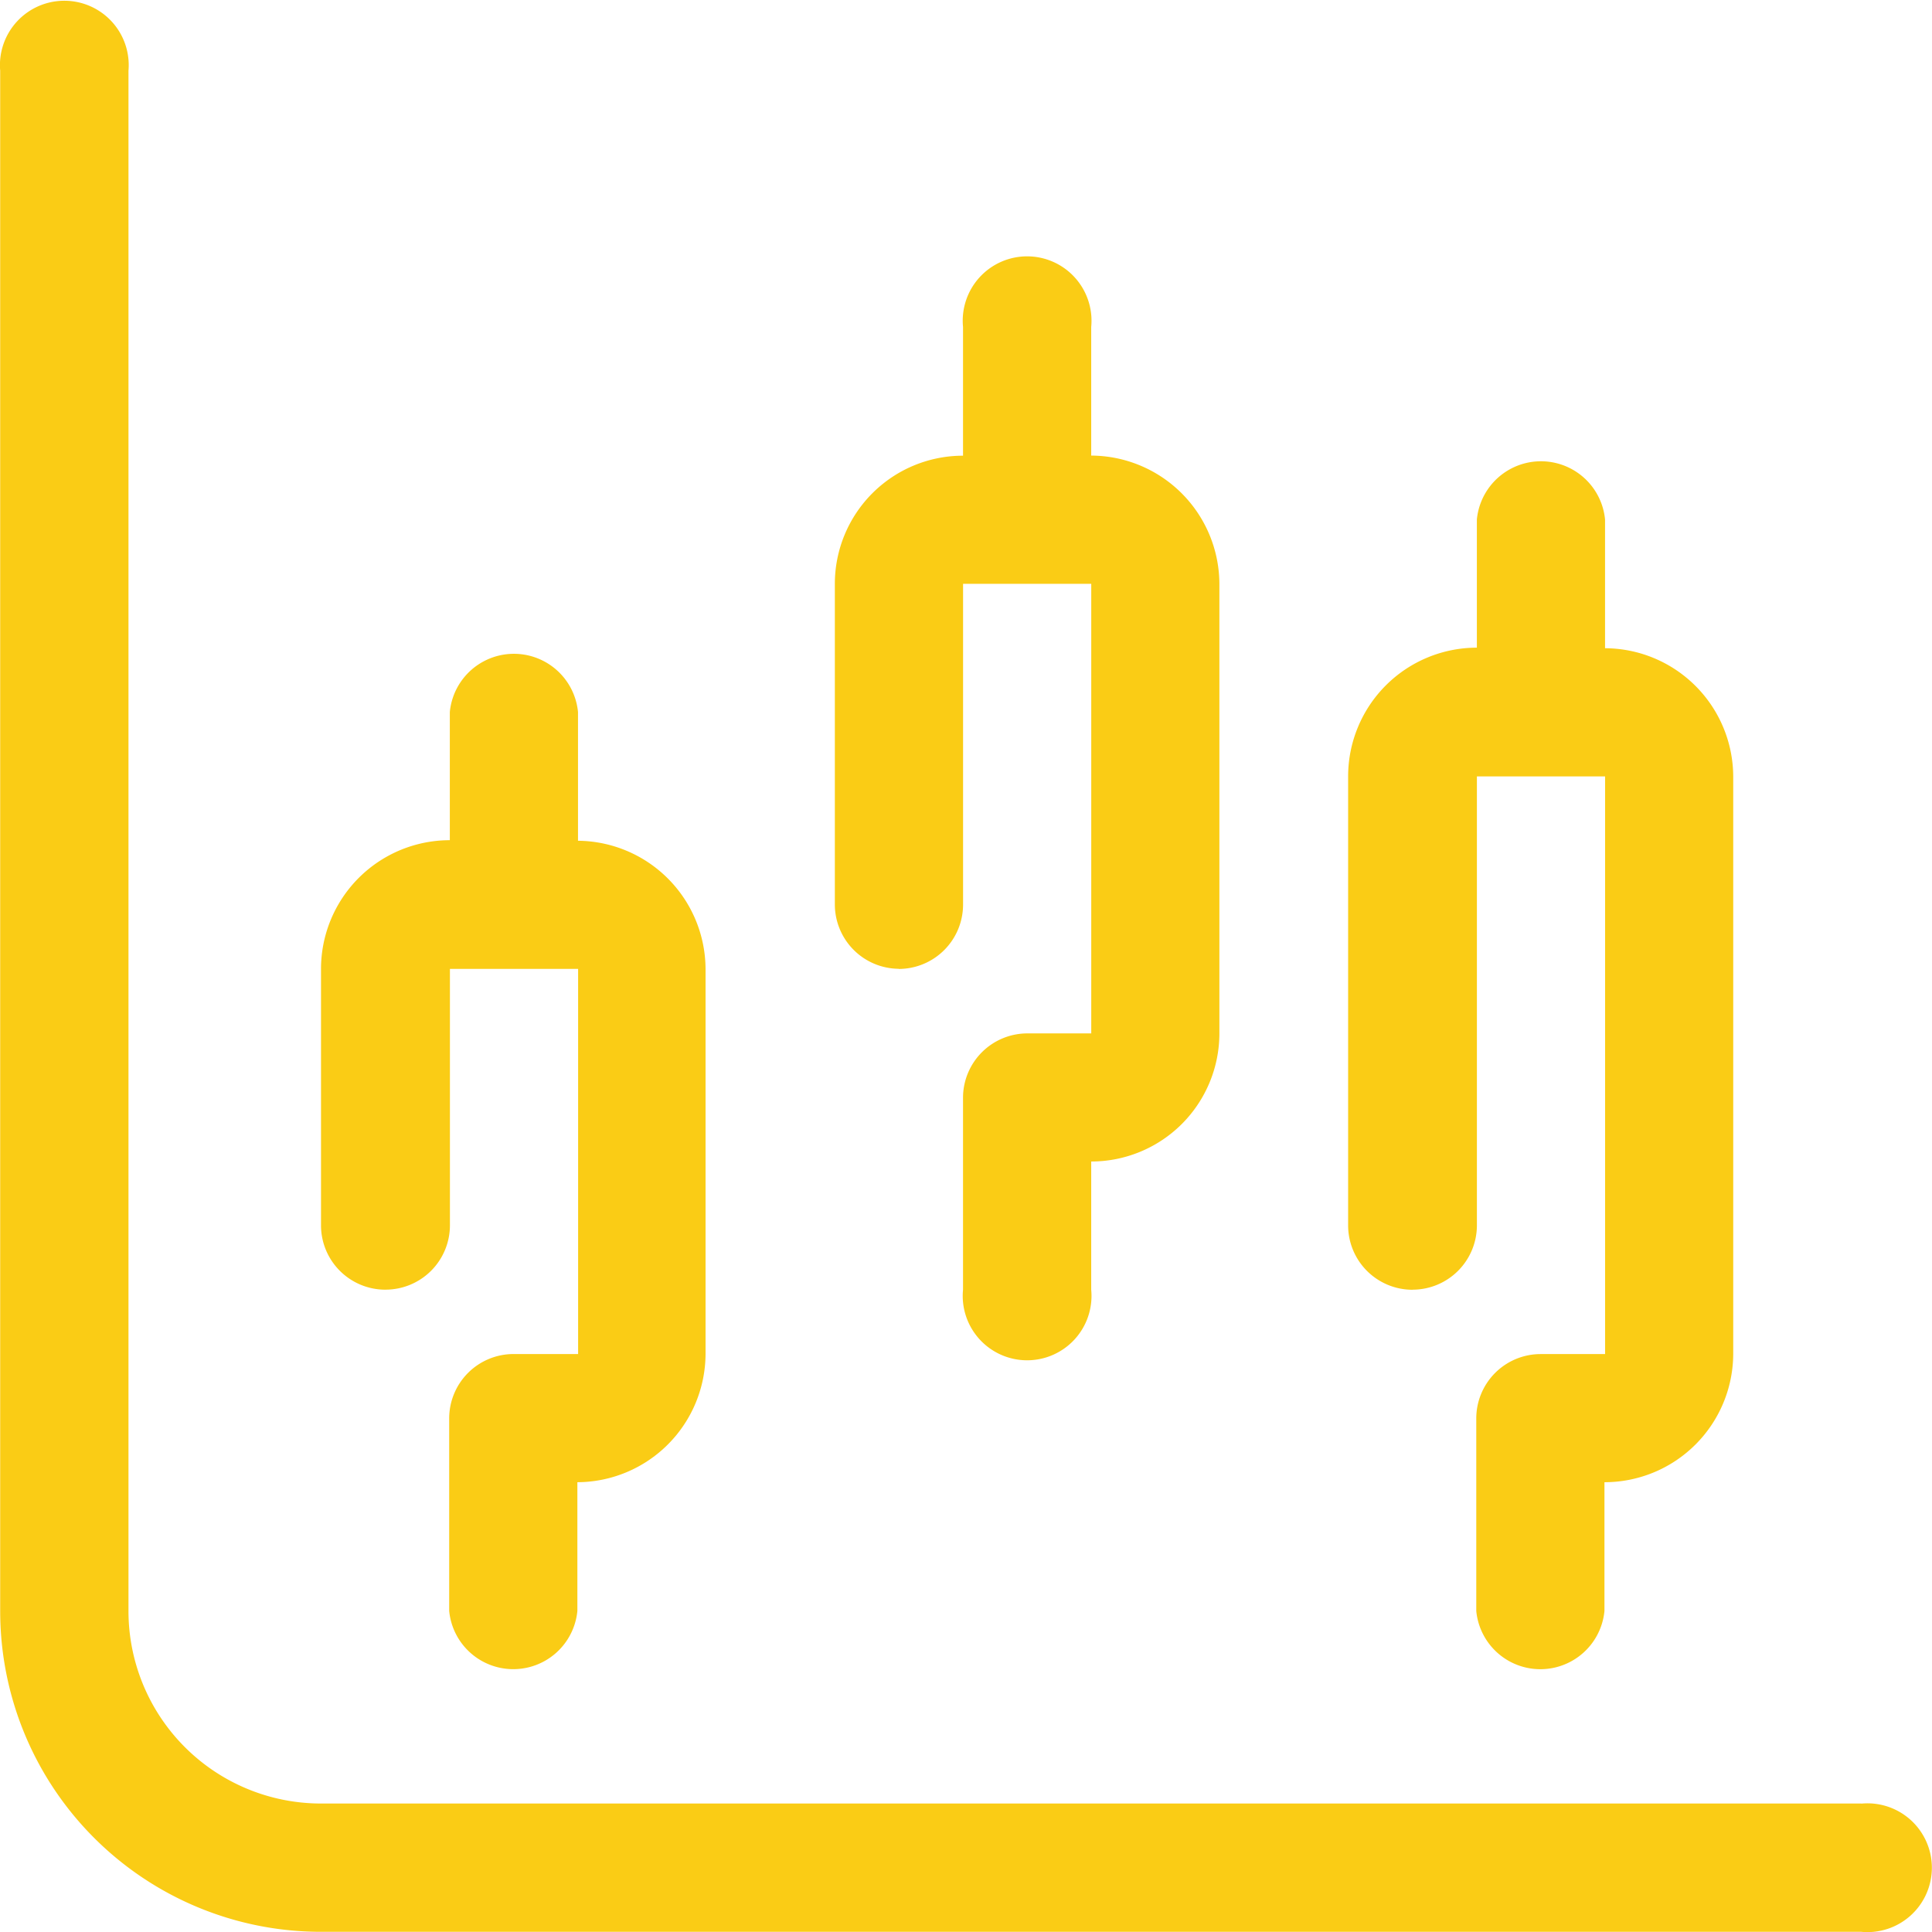 <svg xmlns="http://www.w3.org/2000/svg" width="52" height="52" viewBox="0 0 52 52">
  <g id="trading" transform="translate(0.005 0.103)">
    <path id="Path_26" data-name="Path 26" d="M50.095,48.439H8.635a5.182,5.182,0,0,1-5.182-5.182V1.8A1.733,1.733,0,1,0,0,1.8v41.46a8.632,8.632,0,0,0,8.632,8.632h41.46a1.733,1.733,0,1,0,0-3.45Z" transform="translate(0 0)" fill="#FACC15"/>
    <path id="Path_27" data-name="Path 27" d="M7.063,27.876A1.733,1.733,0,0,0,8.8,26.143v-6.9h3.45V29.609H10.512A1.733,1.733,0,0,0,8.78,31.342v5.182a1.733,1.733,0,0,0,3.45,0V33.059a3.466,3.466,0,0,0,3.45-3.45V19.244a3.466,3.466,0,0,0-3.433-3.45V12.329a1.733,1.733,0,0,0-3.45,0v3.45A3.466,3.466,0,0,0,5.33,19.244V26.16a1.733,1.733,0,0,0,1.733,1.717Z" transform="translate(3.305 6.732)" fill="#FACC15"/>
    <path id="Path_28" data-name="Path 28" d="M15.587,23.337A1.733,1.733,0,0,0,17.32,21.6V12.972h3.45v12.1H19.052a1.733,1.733,0,0,0-1.733,1.717v5.182a1.733,1.733,0,1,0,3.45,0V28.52a3.45,3.45,0,0,0,3.45-3.45v-12.1a3.466,3.466,0,0,0-3.45-3.45V6.057a1.733,1.733,0,1,0-3.45,0V9.523a3.45,3.45,0,0,0-3.45,3.45V21.6a1.733,1.733,0,0,0,1.717,1.733Z" transform="translate(8.596 2.639)" fill="#FACC15"/>
    <path id="Path_29" data-name="Path 29" d="M24.133,29.859a1.733,1.733,0,0,0,1.733-1.733V16.044h3.45V31.592H27.582a1.733,1.733,0,0,0-1.733,1.733v5.182a1.733,1.733,0,0,0,3.45,0V35.041a3.466,3.466,0,0,0,3.466-3.45V16.044a3.466,3.466,0,0,0-3.45-3.45V9.129a1.733,1.733,0,0,0-3.45,0v3.45A3.466,3.466,0,0,0,22.4,16.044v12.1a1.733,1.733,0,0,0,1.733,1.717Z" transform="translate(13.88 4.75)" fill="#FACC15"/>
  </g>
</svg>
